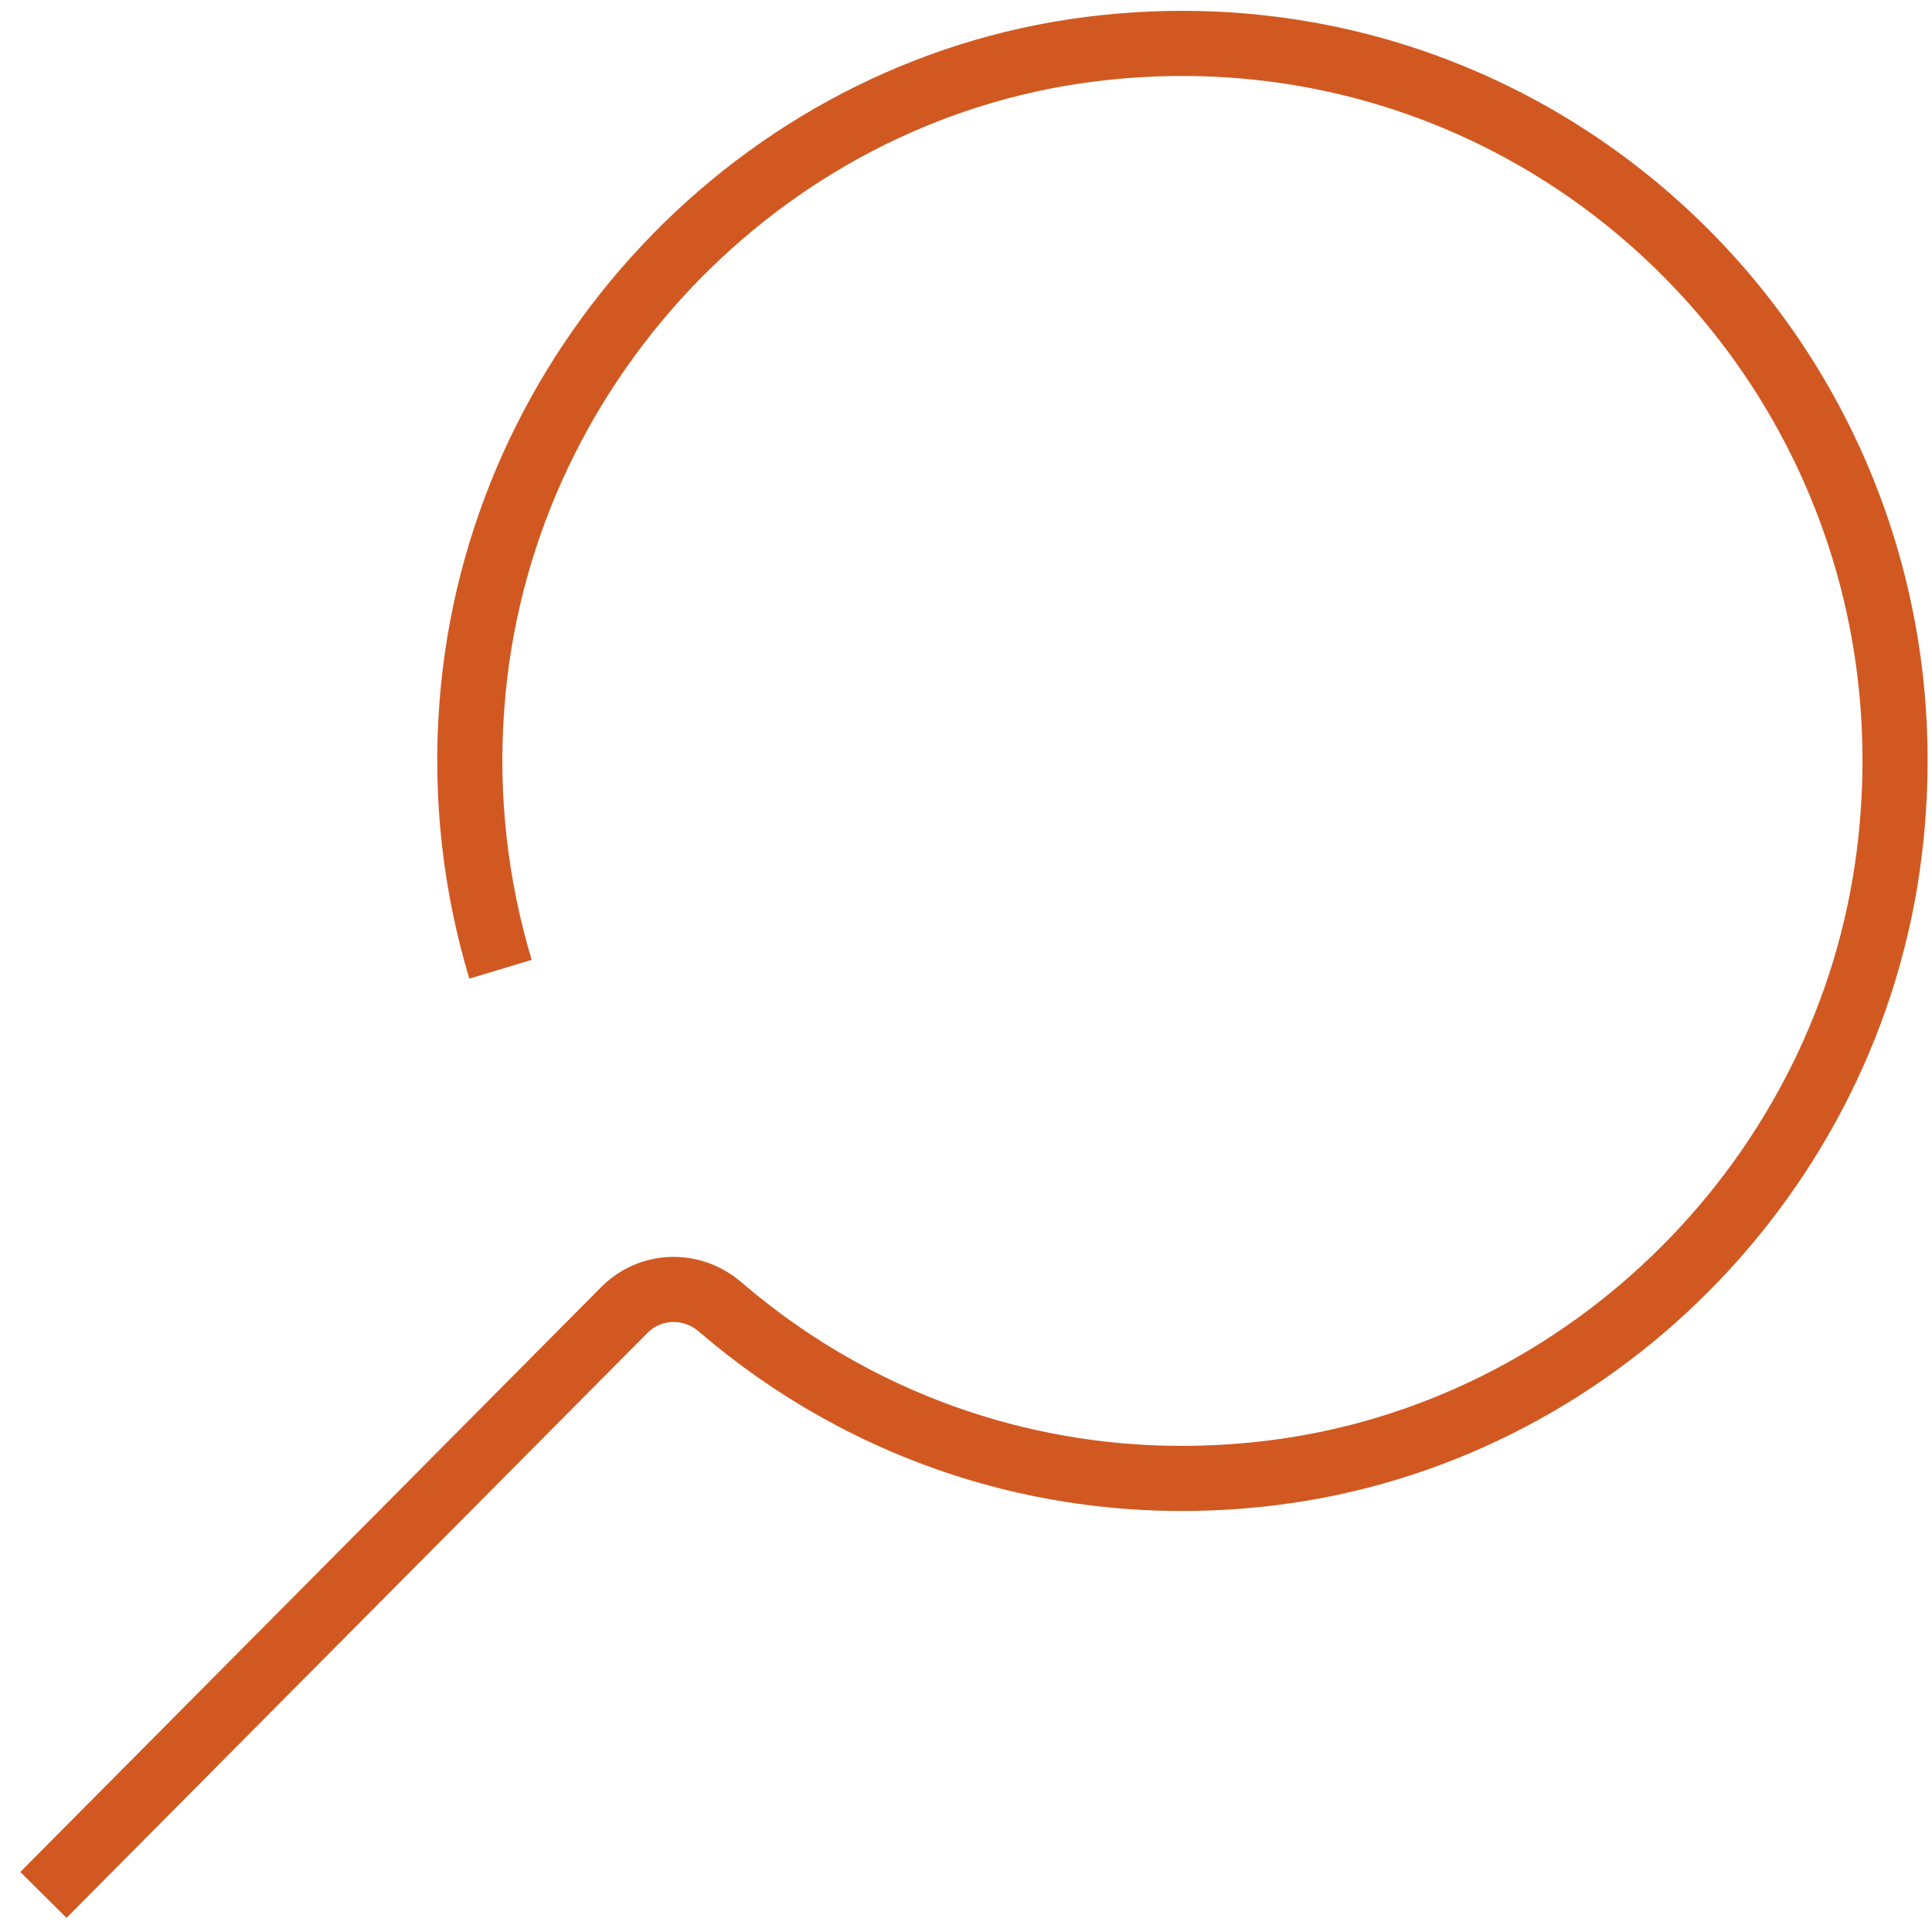 <svg width="89" height="89" viewBox="0 0 89 89" fill="none" xmlns="http://www.w3.org/2000/svg">
<path d="M2 87.291L28.758 60.35C29.968 59.132 31.868 59.088 33.164 60.197C39.859 65.96 48.865 69.047 58.583 67.851C73.269 66.047 85.169 54.131 87.026 39.344C89.747 17.73 71.693 -0.448 50.204 2.27C34.935 4.205 22.884 17.056 21.739 32.495C21.415 36.735 21.912 40.845 23.057 44.65" stroke="#D15921" stroke-width="3" stroke-miterlimit="10"/>
</svg>
